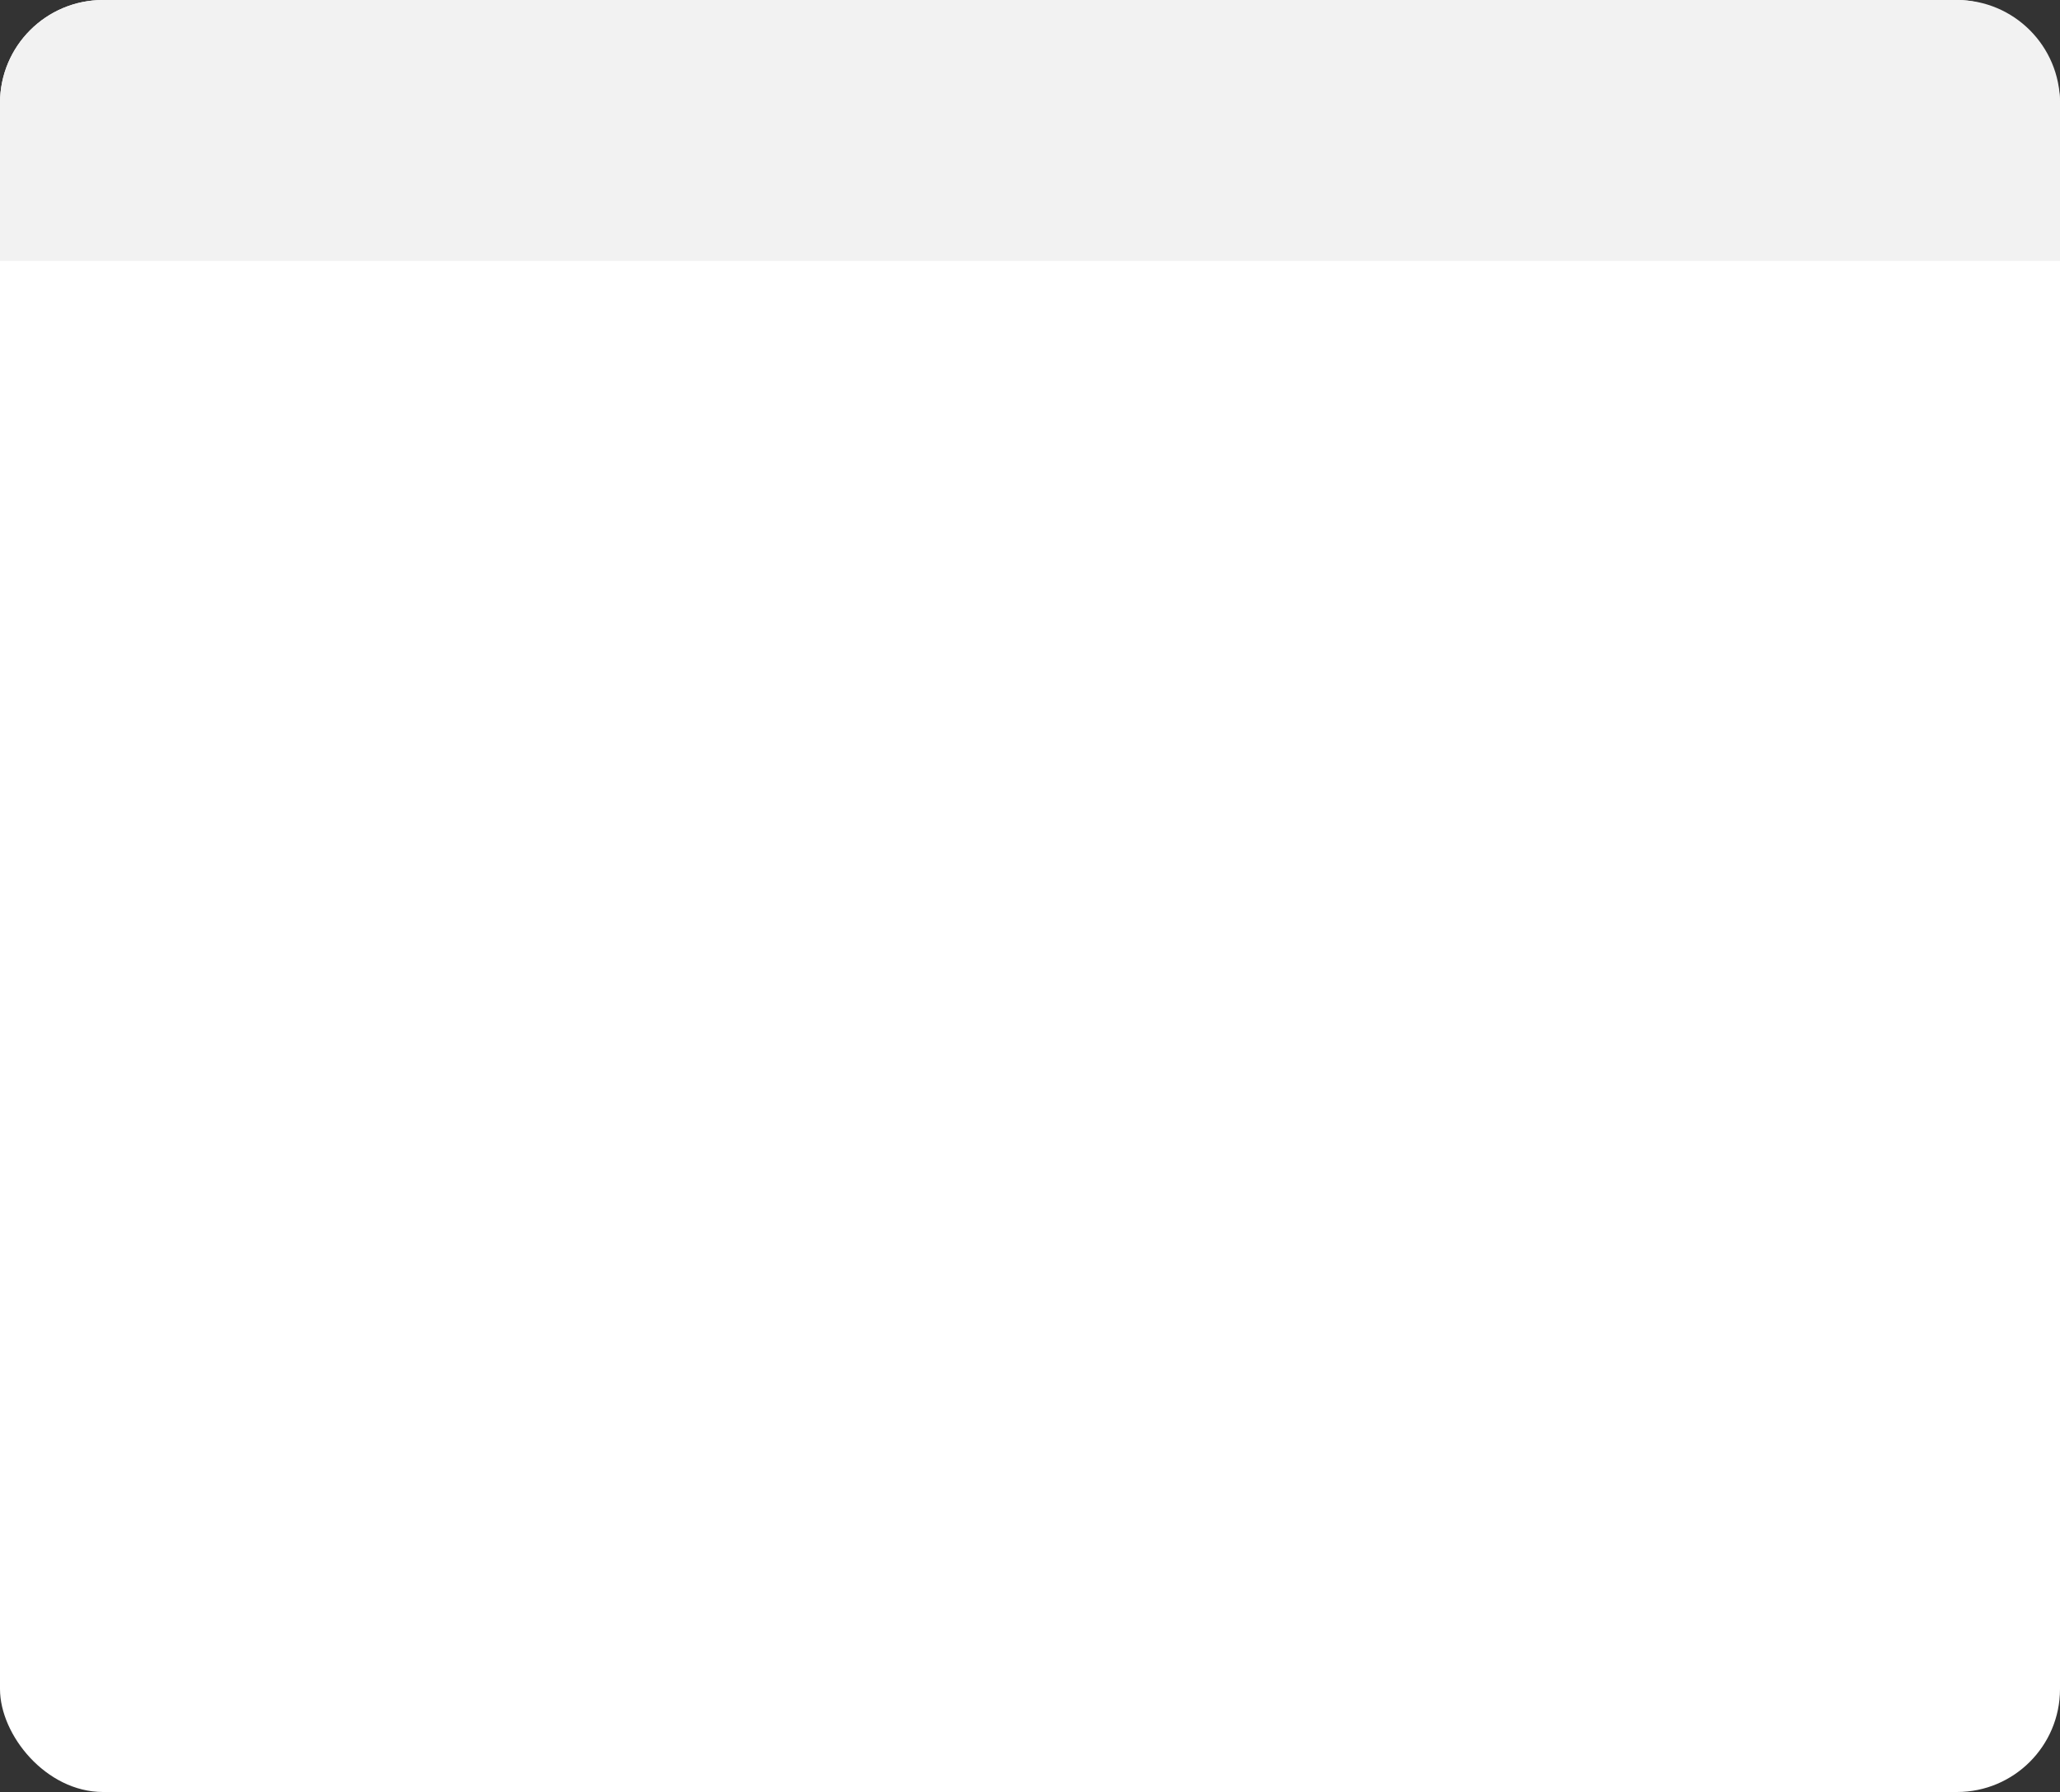 <?xml version="1.0" encoding="UTF-8"?> <svg xmlns="http://www.w3.org/2000/svg" width="300" height="261" viewBox="0 0 300 261" fill="none"><rect x="0" y="0" width="300" height="261" fill="#333333" stroke="none"/><rect width="300" height="261" rx="15" fill="white"></rect><path d="M0 15C0 6.716 6.716 0 15 0H285C293.284 0 300 6.716 300 15V38H0V15Z" fill="#F2F2F2"></path></svg> 